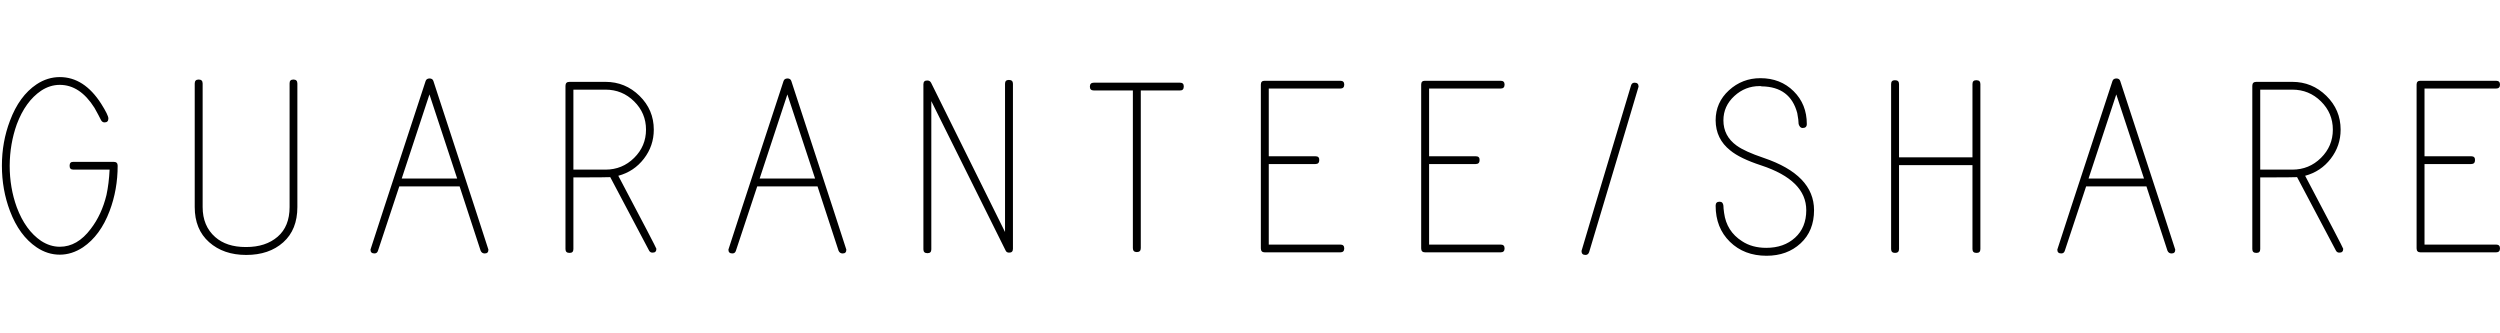 <?xml version="1.0" encoding="UTF-8"?>
<svg width="300" height="40" viewBox="0 0 1252 91" version="1.1" xmlns="http://www.w3.org/2000/svg" xmlns:xlink="http://www.w3.org/1999/xlink">
<title>GUARANTEE/SHARE</title>
<g stroke="none" stroke-width="1" fill="none" fill-rule="evenodd">
  <path d="M0.955,45.002 C0.955,37.072 2.299,29.576 4.988,22.512 C8.087,14.217 12.531,8.133 18.318,4.26 C21.964,1.844 25.838,0.637 29.939,0.637 C38.051,0.637 44.956,5.08 50.652,13.967 C53.068,17.795 54.275,20.256 54.275,21.35 C54.275,22.671 53.637,23.332 52.361,23.332 C51.541,23.332 50.926,22.899 50.516,22.033 C49.878,20.712 48.807,18.706 47.303,16.018 C42.472,8.361 36.684,4.533 29.939,4.533 C26.658,4.533 23.536,5.513 20.574,7.473 C15.333,11.027 11.277,16.633 8.406,24.289 C6.082,30.806 4.897,37.71 4.852,45.002 C4.852,52.385 6.036,59.335 8.406,65.852 C11.277,73.508 15.333,79.113 20.574,82.668 C23.582,84.628 26.704,85.607 29.939,85.607 C35.818,85.607 40.991,82.622 45.457,76.652 C49.103,71.913 51.723,66.262 53.318,59.699 C54.139,55.871 54.663,51.633 54.891,46.984 L36.775,46.984 C35.454,46.984 34.816,46.324 34.861,45.002 C34.861,43.68 35.499,43.042 36.775,43.088 L56.941,43.088 C58.263,43.088 58.924,43.726 58.924,45.002 C58.924,53.023 57.579,60.588 54.891,67.697 C51.792,75.9 47.348,81.962 41.561,85.881 C37.824,88.342 33.95,89.572 29.939,89.572 C25.838,89.572 21.964,88.342 18.318,85.881 C12.531,81.962 8.087,75.9 4.988,67.697 C2.299,60.588 0.955,53.023 0.955,45.002 Z M97.518,65.715 L97.518,3.85 C97.518,2.528 98.178,1.867 99.5,1.867 C100.822,1.867 101.482,2.528 101.482,3.85 L101.482,65.715 C101.482,72.05 103.579,77.062 107.771,80.754 C111.554,84.081 116.635,85.744 123.016,85.744 L123.289,85.744 C129.806,85.744 135.058,84.024 139.046,80.583 C143.034,77.142 145.027,72.186 145.027,65.715 L145.027,3.85 C144.982,2.528 145.62,1.867 146.941,1.867 C148.263,1.867 148.924,2.528 148.924,3.85 L148.924,65.715 C148.924,73.28 146.565,79.17 141.849,83.386 C137.132,87.601 130.945,89.709 123.289,89.709 C115.724,89.709 109.537,87.578 104.729,83.317 C99.922,79.056 97.518,73.189 97.518,65.715 Z M185.535,87.043 C185.535,86.861 194.741,58.72 213.152,2.619 C213.426,1.799 214.064,1.366 215.066,1.32 C216.115,1.32 216.775,1.753 217.049,2.619 C235.415,58.72 244.598,86.861 244.598,87.043 C244.598,88.319 244.005,88.957 242.82,88.957 L242.684,88.957 C241.772,88.957 241.111,88.501 240.701,87.59 L230.174,55.393 L199.959,55.393 L189.295,87.59 C189.021,88.501 188.429,88.957 187.518,88.957 C186.196,88.957 185.535,88.319 185.535,87.043 Z M201.189,51.428 L228.943,51.428 L215.066,9.318 L201.189,51.428 Z M283.191,86.77 L283.191,5.012 C283.191,3.69 283.852,3.029 285.174,3.029 L303.221,3.029 C309.829,3.029 315.514,5.365 320.276,10.036 C325.039,14.707 327.42,20.347 327.42,26.955 C327.42,32.378 325.768,37.232 322.464,41.516 C319.16,45.8 314.887,48.648 309.646,50.061 C322.361,74.123 328.719,86.314 328.719,86.633 C328.719,87.954 328.058,88.592 326.736,88.547 C326.007,88.547 325.46,88.228 325.096,87.59 L305.613,50.744 C304.793,50.835 298.641,50.881 287.156,50.881 L287.156,86.77 C287.156,88.046 286.541,88.684 285.311,88.684 L285.174,88.684 C283.852,88.684 283.191,88.046 283.191,86.77 Z M287.156,46.984 L303.221,46.984 C308.826,46.984 313.611,45.025 317.576,41.105 C321.541,37.186 323.523,32.469 323.523,26.955 C323.523,21.441 321.541,16.724 317.576,12.805 C313.611,8.885 308.826,6.926 303.221,6.926 L287.156,6.926 L287.156,46.984 Z M364.783,87.043 C364.783,86.861 373.989,58.72 392.4,2.619 C392.674,1.799 393.312,1.366 394.314,1.32 C395.363,1.32 396.023,1.753 396.297,2.619 C414.663,58.72 423.846,86.861 423.846,87.043 C423.846,88.319 423.253,88.957 422.068,88.957 L421.932,88.957 C421.02,88.957 420.359,88.501 419.949,87.59 L409.422,55.393 L379.207,55.393 L368.543,87.59 C368.27,88.501 367.677,88.957 366.766,88.957 C365.444,88.957 364.783,88.319 364.783,87.043 Z M380.438,51.428 L408.191,51.428 L394.314,9.318 L380.438,51.428 Z M462.439,86.906 L462.439,4.26 C462.439,2.938 463.1,2.3 464.422,2.346 C465.242,2.346 465.857,2.71 466.268,3.439 L503.318,78.225 L503.318,3.986 C503.318,2.71 503.934,2.072 505.164,2.072 L505.301,2.072 C506.622,2.072 507.283,2.71 507.283,3.986 L507.283,86.633 C507.283,87.954 506.622,88.592 505.301,88.547 C504.48,88.547 503.911,88.182 503.592,87.453 L466.404,12.668 L466.404,86.906 C466.404,88.182 465.789,88.82 464.559,88.82 L464.422,88.82 C463.1,88.82 462.439,88.182 462.439,86.906 Z M545.809,5.422 C545.809,4.1 546.469,3.439 547.791,3.439 L590.926,3.439 C592.202,3.439 592.84,4.055 592.84,5.285 C592.84,6.698 592.202,7.382 590.926,7.336 L571.307,7.336 L571.307,86.291 C571.307,87.613 570.646,88.273 569.324,88.273 C568.003,88.273 567.342,87.613 567.342,86.291 L567.342,7.336 L547.791,7.336 C546.469,7.336 545.809,6.698 545.809,5.422 Z M631.434,86.428 L631.434,4.396 C631.434,3.12 632.049,2.482 633.279,2.482 L671.219,2.482 C672.54,2.482 673.201,3.12 673.201,4.396 C673.201,5.718 672.54,6.379 671.219,6.379 L635.398,6.379 L635.398,40.285 L658.777,40.285 C660.099,40.285 660.737,40.923 660.691,42.199 C660.691,43.521 660.053,44.182 658.777,44.182 L635.398,44.182 L635.398,84.514 L671.219,84.514 C672.54,84.514 673.201,85.152 673.201,86.428 C673.201,87.749 672.54,88.41 671.219,88.41 L633.416,88.41 C632.094,88.41 631.434,87.749 631.434,86.428 Z M711.727,86.428 L711.727,4.396 C711.727,3.12 712.342,2.482 713.572,2.482 L751.512,2.482 C752.833,2.482 753.494,3.12 753.494,4.396 C753.494,5.718 752.833,6.379 751.512,6.379 L715.691,6.379 L715.691,40.285 L739.07,40.285 C740.392,40.285 741.03,40.923 740.984,42.199 C740.984,43.521 740.346,44.182 739.07,44.182 L715.691,44.182 L715.691,84.514 L751.512,84.514 C752.833,84.514 753.494,85.152 753.494,86.428 C753.494,87.749 752.833,88.41 751.512,88.41 L713.709,88.41 C712.387,88.41 711.727,87.749 711.727,86.428 Z M792.02,87.727 C792.02,87.544 800.291,59.905 816.834,4.807 C817.107,3.895 817.7,3.439 818.611,3.439 C819.933,3.439 820.594,4.1 820.594,5.422 C820.594,5.604 812.345,33.221 795.848,88.273 C795.529,89.23 794.913,89.709 794.002,89.709 C792.68,89.709 792.02,89.048 792.02,87.727 Z M859.188,65.031 C859.188,63.71 859.848,63.049 861.17,63.049 C862.309,63.049 862.947,63.71 863.084,65.031 C863.084,65.852 863.198,67.059 863.426,68.654 C864.246,74.807 867.231,79.523 872.381,82.805 C875.753,85.038 879.809,86.154 884.549,86.154 C890.428,86.154 895.236,84.457 898.973,81.062 C902.71,77.666 904.578,73.075 904.578,67.287 C904.578,57.307 897.059,49.833 882.02,44.865 C874.91,42.541 869.738,40.035 866.502,37.346 C861.671,33.518 859.233,28.505 859.188,22.307 C859.188,16.337 861.409,11.324 865.853,7.268 C870.296,3.212 875.548,1.184 881.609,1.184 C888.309,1.184 893.857,3.36 898.255,7.712 C902.653,12.064 904.852,17.544 904.852,24.152 C904.852,25.474 904.145,26.135 902.732,26.135 C901.821,26.135 901.16,25.474 900.75,24.152 C900.75,22.922 900.522,21.099 900.066,18.684 C897.742,9.888 891.818,5.422 882.293,5.285 L881.609,5.148 L881.199,5.148 C876.414,5.148 872.221,6.789 868.621,10.07 C864.93,13.443 863.084,17.521 863.084,22.307 C863.084,27.548 865.294,31.763 869.715,34.953 C872.404,36.913 876.915,38.964 883.25,41.105 C900.066,46.802 908.475,55.529 908.475,67.287 C908.475,74.214 906.23,79.751 901.741,83.898 C897.252,88.046 891.567,90.119 884.686,90.119 C877.212,90.119 871.093,87.784 866.331,83.112 C861.569,78.441 859.188,72.414 859.188,65.031 Z M947.068,86.77 L947.068,4.123 C947.068,2.847 947.684,2.209 948.914,2.209 L949.051,2.209 C950.372,2.209 951.033,2.847 951.033,4.123 L951.033,40.832 L987.811,40.832 L987.811,4.123 C987.811,2.847 988.426,2.209 989.656,2.209 L989.793,2.209 C991.115,2.209 991.775,2.847 991.775,4.123 L991.775,86.77 C991.775,88.046 991.16,88.684 989.93,88.684 L989.793,88.684 C988.471,88.684 987.811,88.046 987.811,86.77 L987.811,44.729 L951.033,44.729 L951.033,86.77 C951.033,88.046 950.372,88.684 949.051,88.684 C947.729,88.684 947.068,88.046 947.068,86.77 Z M1030.301,87.043 C1030.301,86.861 1039.506,58.72 1057.918,2.619 C1058.191,1.799 1058.829,1.366 1059.832,1.32 C1060.88,1.32 1061.541,1.753 1061.814,2.619 C1080.18,58.72 1089.363,86.861 1089.363,87.043 C1089.363,88.319 1088.771,88.957 1087.586,88.957 L1087.449,88.957 C1086.538,88.957 1085.877,88.501 1085.467,87.59 L1074.939,55.393 L1044.725,55.393 L1034.061,87.59 C1033.787,88.501 1033.195,88.957 1032.283,88.957 C1030.962,88.957 1030.301,88.319 1030.301,87.043 Z M1045.955,51.428 L1073.709,51.428 L1059.832,9.318 L1045.955,51.428 Z M1127.957,86.77 L1127.957,5.012 C1127.957,3.69 1128.618,3.029 1129.939,3.029 L1147.986,3.029 C1154.594,3.029 1160.28,5.365 1165.042,10.036 C1169.804,14.707 1172.186,20.347 1172.186,26.955 C1172.186,32.378 1170.534,37.232 1167.229,41.516 C1163.925,45.8 1159.653,48.648 1154.412,50.061 C1167.127,74.123 1173.484,86.314 1173.484,86.633 C1173.484,87.954 1172.824,88.592 1171.502,88.547 C1170.773,88.547 1170.226,88.228 1169.861,87.59 L1150.379,50.744 C1149.559,50.835 1143.406,50.881 1131.922,50.881 L1131.922,86.77 C1131.922,88.046 1131.307,88.684 1130.076,88.684 L1129.939,88.684 C1128.618,88.684 1127.957,88.046 1127.957,86.77 Z M1131.922,46.984 L1147.986,46.984 C1153.592,46.984 1158.377,45.025 1162.342,41.105 C1166.307,37.186 1168.289,32.469 1168.289,26.955 C1168.289,21.441 1166.307,16.724 1162.342,12.805 C1158.377,8.885 1153.592,6.926 1147.986,6.926 L1131.922,6.926 L1131.922,46.984 Z M1210.232,86.428 L1210.232,4.396 C1210.232,3.12 1210.848,2.482 1212.078,2.482 L1250.018,2.482 C1251.339,2.482 1252,3.12 1252,4.396 C1252,5.718 1251.339,6.379 1250.018,6.379 L1214.197,6.379 L1214.197,40.285 L1237.576,40.285 C1238.898,40.285 1239.536,40.923 1239.49,42.199 C1239.49,43.521 1238.852,44.182 1237.576,44.182 L1214.197,44.182 L1214.197,84.514 L1250.018,84.514 C1251.339,84.514 1252,85.152 1252,86.428 C1252,87.749 1251.339,88.41 1250.018,88.41 L1212.215,88.41 C1210.893,88.41 1210.232,87.749 1210.232,86.428 Z" id="GUARANTEE/SHARE" fill="#000000"></path>
</g>
</svg>